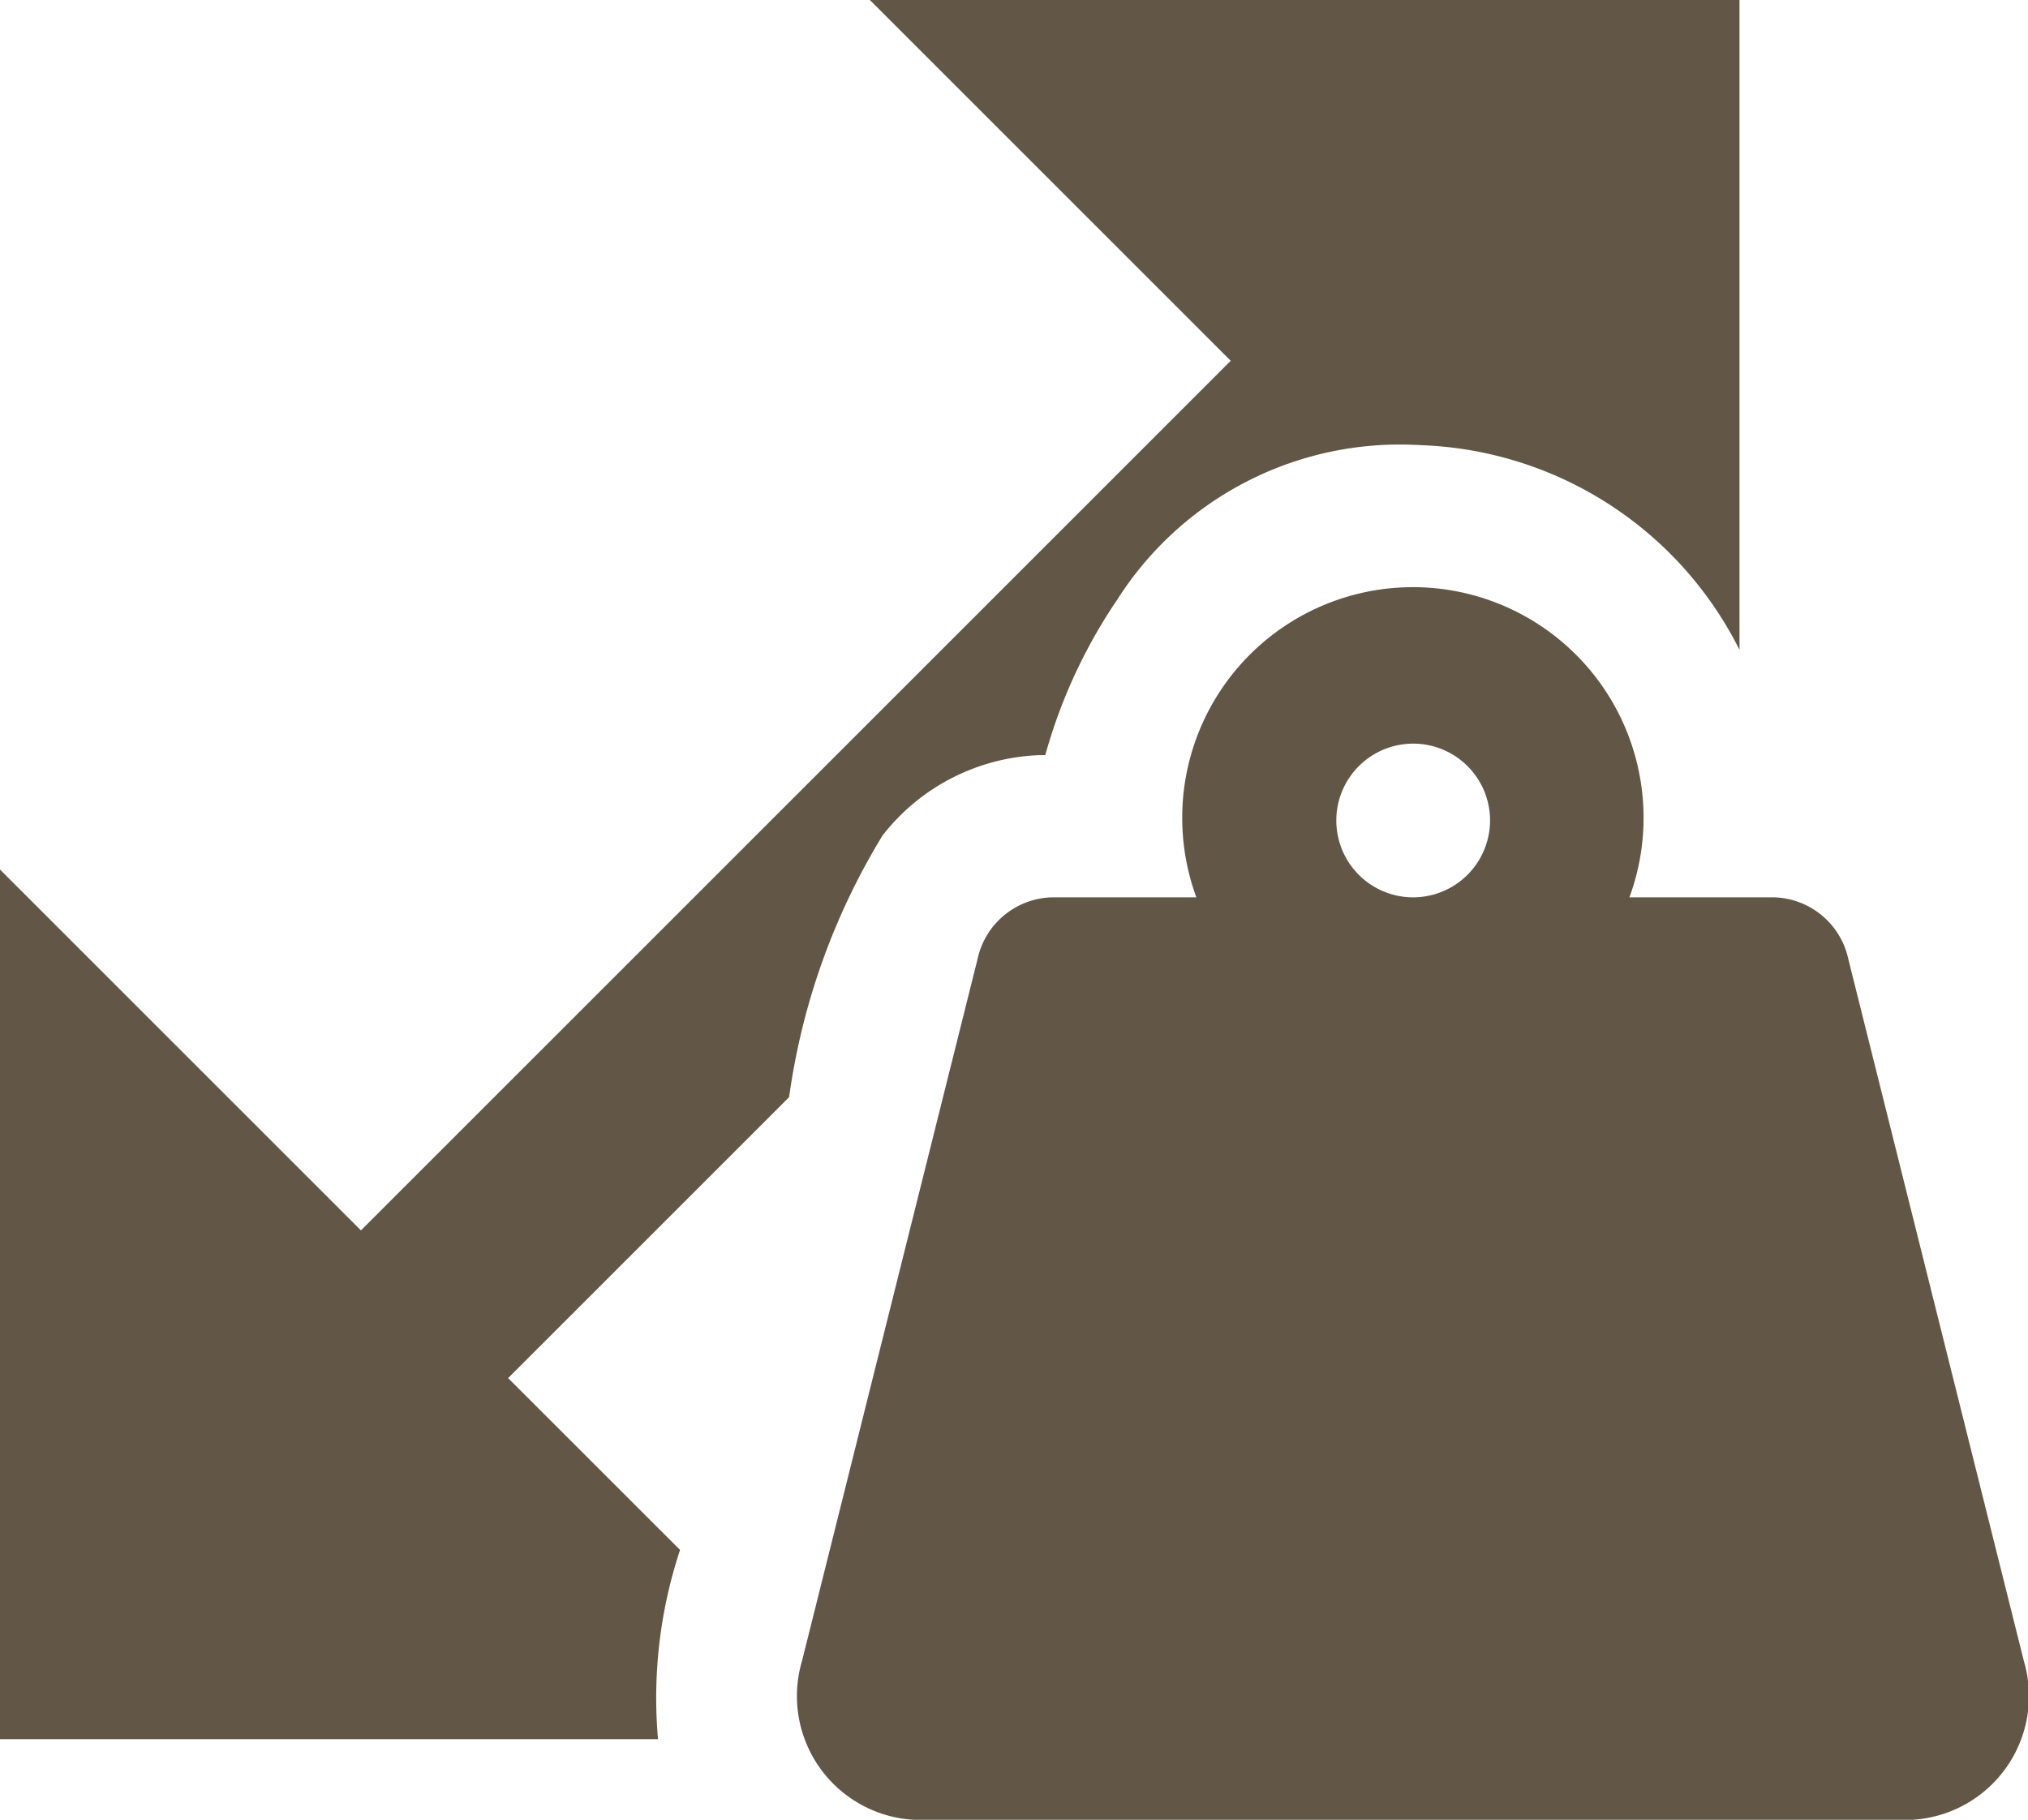 <svg xmlns="http://www.w3.org/2000/svg" width="28.229" height="25.335" viewBox="0 0 28.229 25.335">
  <g id="Group_1812" data-name="Group 1812" transform="translate(-13820.762 -540.1)">
    <path id="Subtraction_3" data-name="Subtraction 3" d="M-1840.824-12h-9.168V-24.107l5.024,5.024,12.107-12.107-5.024-5.024h12.106v9.048a5.163,5.163,0,0,0-4.424-2.849c-.1-.006-.206-.009-.315-.009a4.659,4.659,0,0,0-3.924,2.162,7.331,7.331,0,0,0-1,2.162l.014,0h-.022s-.024,0-.067,0a2.9,2.9,0,0,0-2.191,1.12,9.48,9.48,0,0,0-1.3,3.642l-3.911,3.911,2.393,2.392a6.564,6.564,0,0,0-.307,2.631Z" transform="translate(15670.754 576.313)" fill="#625747"/>
    <path id="Icon_awesome-weight-hanging" data-name="Icon awesome-weight-hanging" d="M17.065,14.911,14.622,5.141a1.089,1.089,0,0,0-1.032-.86H11.575a3.211,3.211,0,1,0-6.028,0H3.533a1.089,1.089,0,0,0-1.032.86L.058,14.911a1.725,1.725,0,0,0,1.549,2.212h13.91A1.725,1.725,0,0,0,17.065,14.911Zm-8.5-10.63a1.07,1.07,0,1,1,1.07-1.07A1.072,1.072,0,0,1,8.561,4.281Z" transform="translate(13831.868 548.312)" fill="#625747"/>
  </g>
</svg>